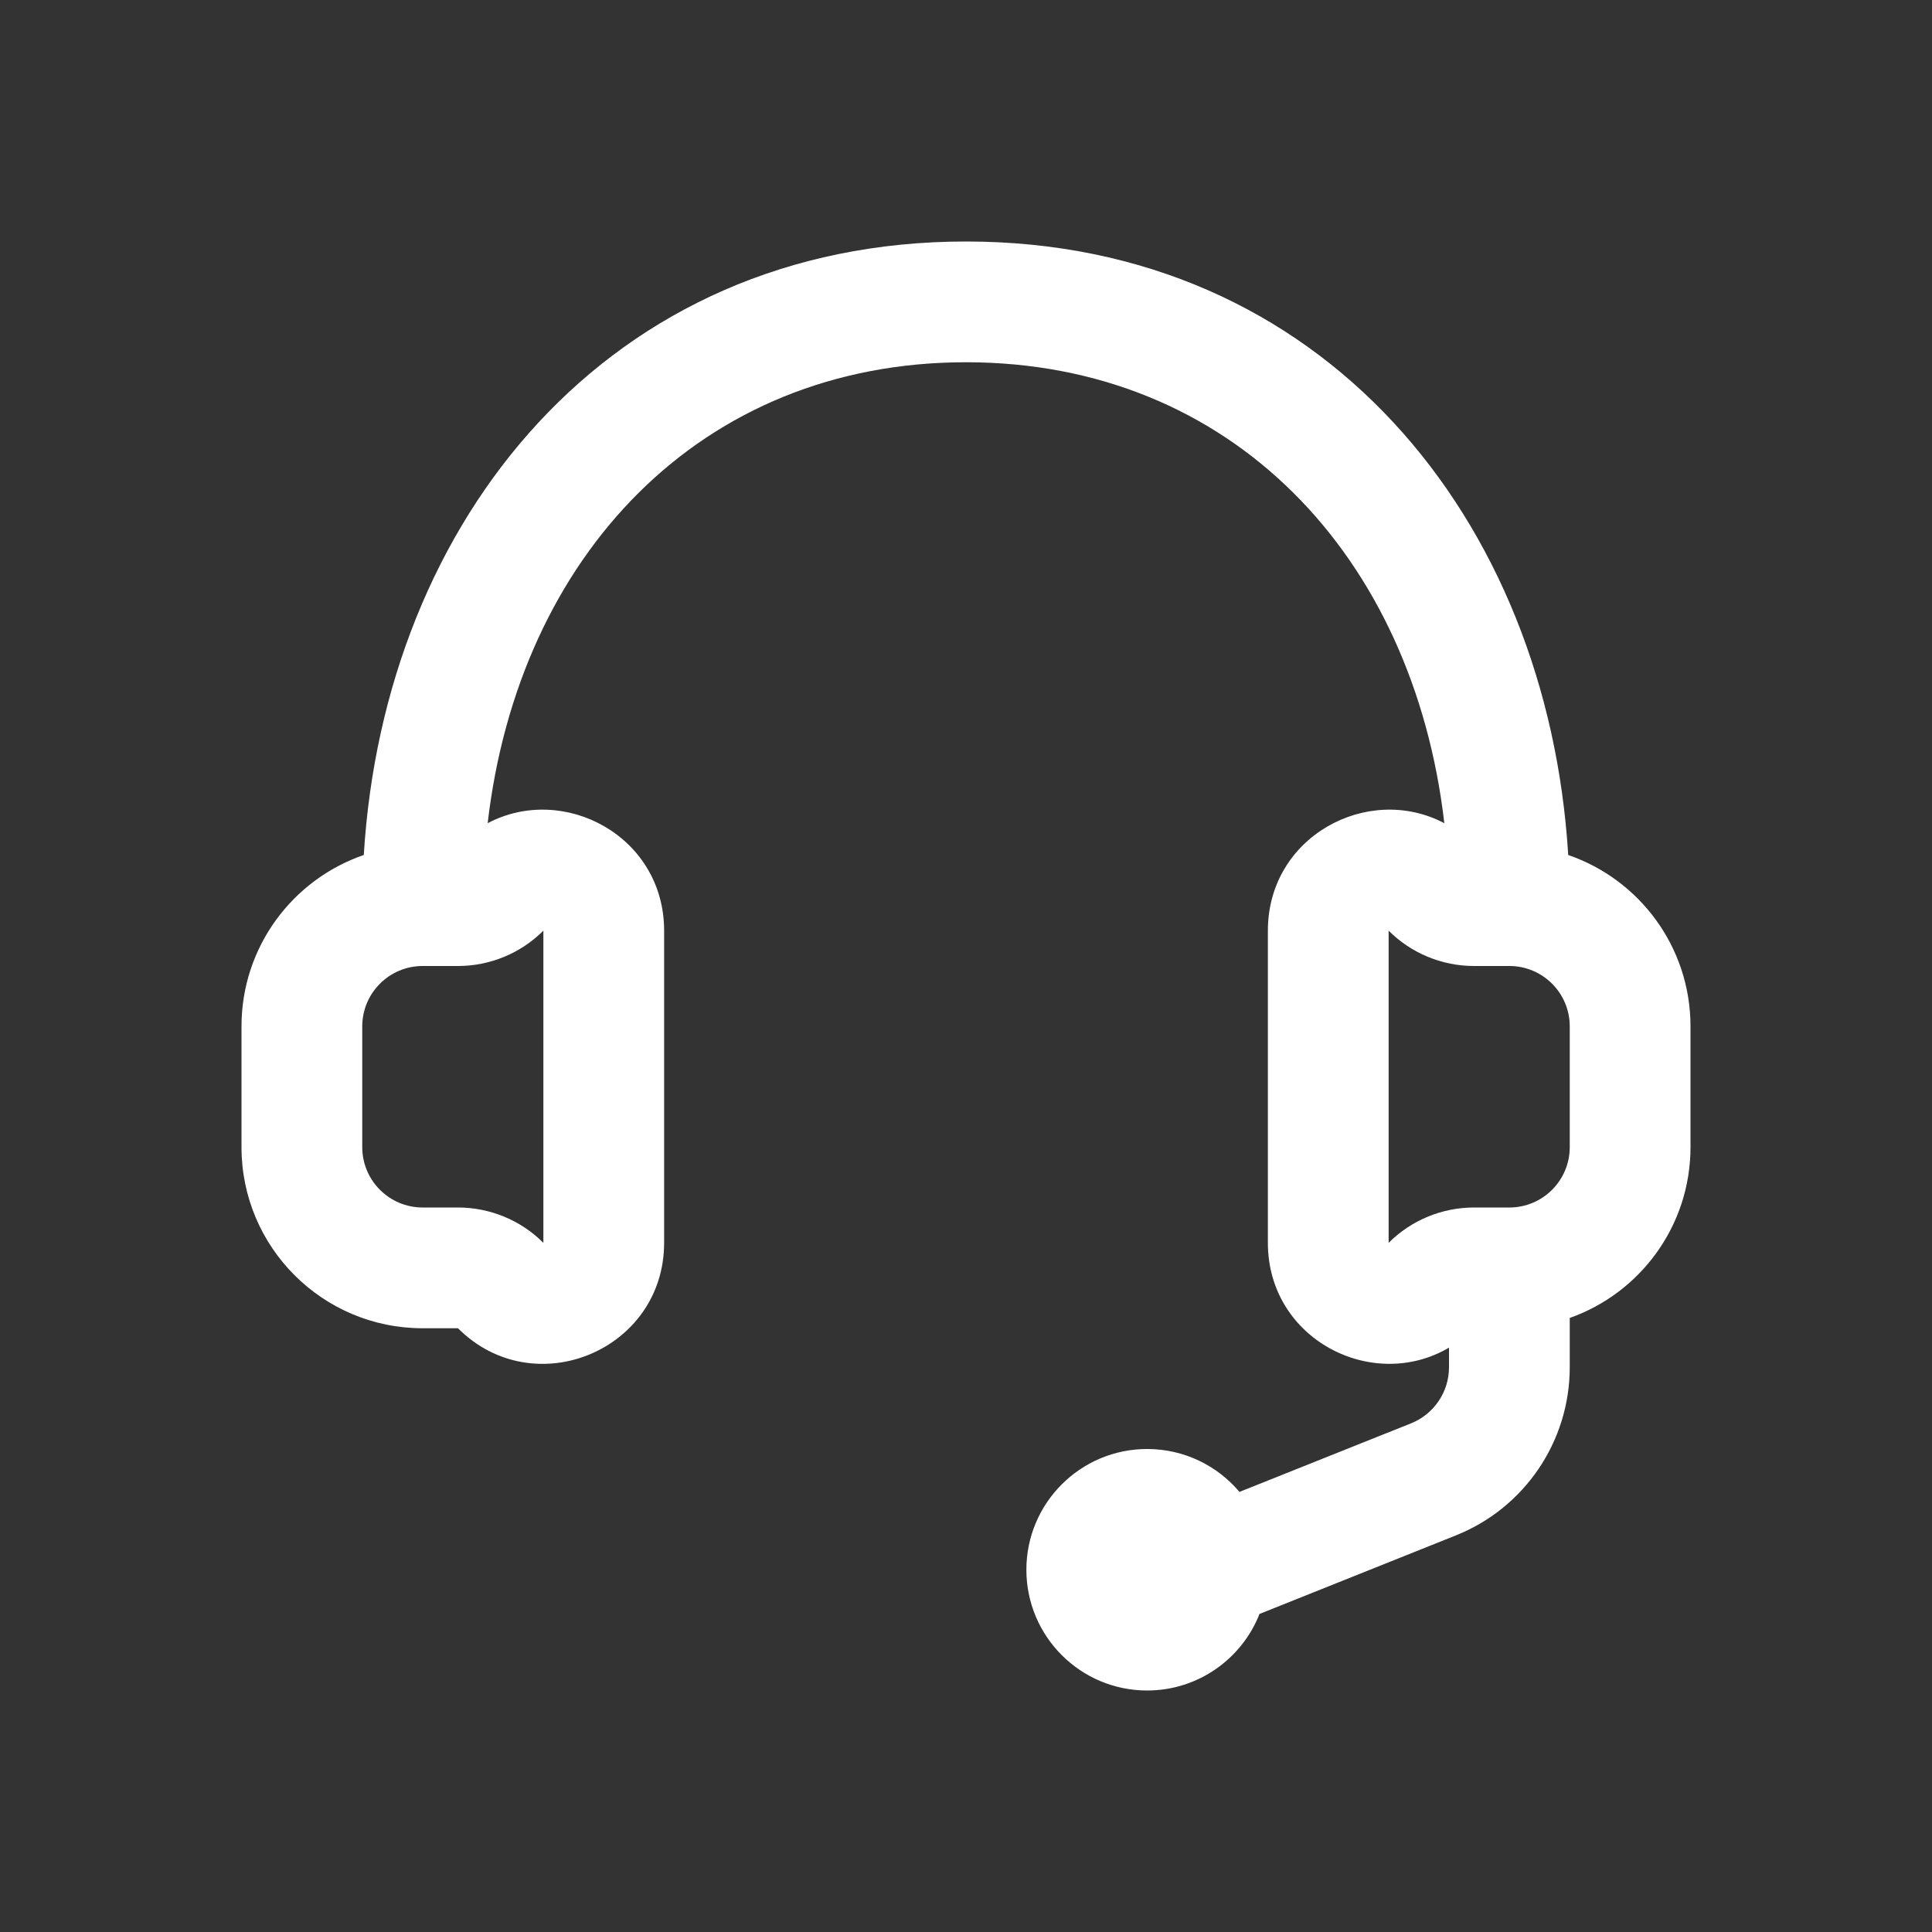 <svg width="24" height="24" viewBox="0 0 24 24" fill="none" xmlns="http://www.w3.org/2000/svg">
<rect x="0" y="0" width="24" height="24" fill="#333333" stroke="none"/>
<path fill-rule="evenodd" clip-rule="evenodd" d="M8.25 11.561V15.439C8.25 16.776 6.634 17.445 5.689 16.5H5.25C4.007 16.5 3 15.493 3 14.25V12.75C3 11.763 3.635 10.925 4.519 10.621C4.774 6.45 7.564 3 12 3C16.436 3 19.226 6.45 19.481 10.621C20.365 10.925 21 11.763 21 12.75V14.25C21 15.23 20.374 16.063 19.5 16.372V16.985C19.5 17.904 18.94 18.732 18.086 19.073L15.646 20.049C15.427 20.606 14.884 21 14.25 21C13.422 21 12.75 20.328 12.75 19.5C12.75 18.672 13.422 18 14.25 18C14.71 18 15.122 18.207 15.397 18.533L17.529 17.681C17.813 17.567 18 17.291 18 16.985V16.741C17.05 17.3 15.75 16.638 15.75 15.439V11.561C15.75 10.386 16.998 9.727 17.942 10.226C17.557 6.907 15.297 4.5 12 4.5C8.703 4.5 6.443 6.907 6.058 10.226C7.002 9.727 8.25 10.386 8.25 11.561ZM19.5 12.75C19.5 12.336 19.164 12 18.75 12H18.311C17.913 12 17.531 11.842 17.25 11.561V15.439C17.531 15.158 17.913 15 18.311 15H18.75C19.164 15 19.5 14.664 19.5 14.25V12.75ZM5.25 12C4.836 12 4.5 12.336 4.5 12.75V14.25C4.5 14.664 4.836 15 5.25 15H5.689C6.087 15 6.469 15.158 6.75 15.439V11.561C6.469 11.842 6.087 12 5.689 12H5.25Z" fill="white"/>
</svg>
